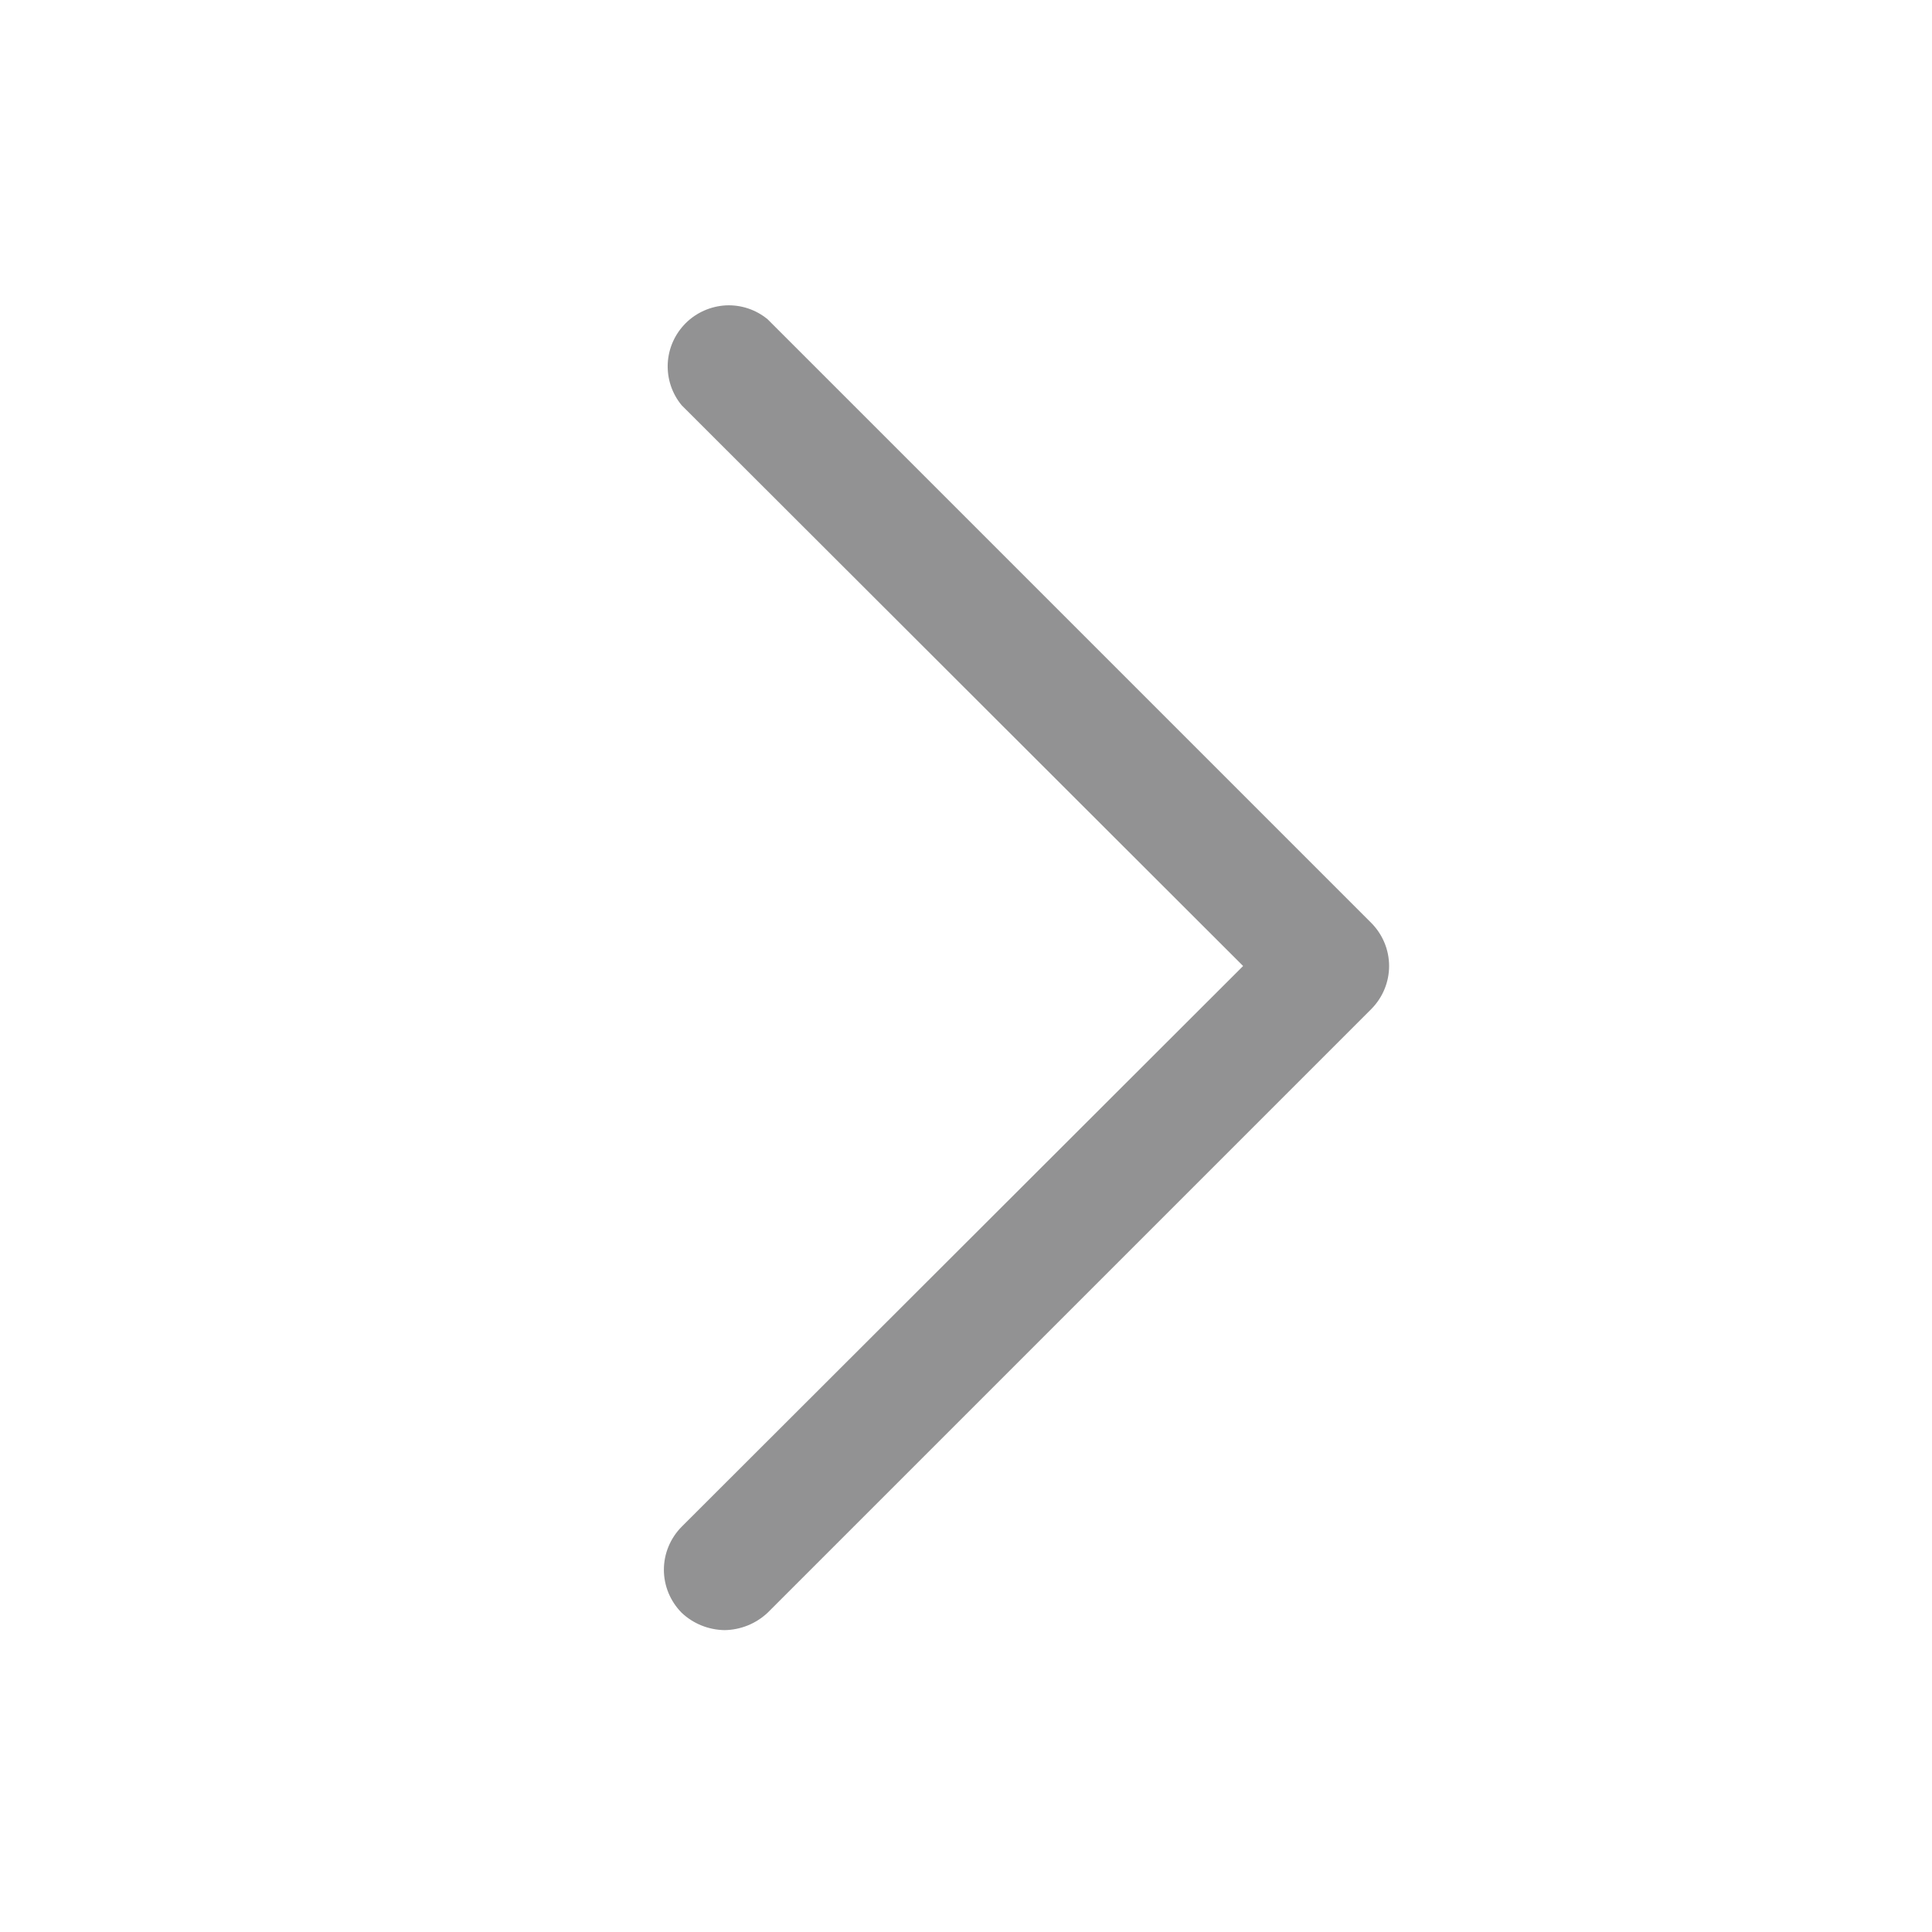 <svg width="16" height="16" viewBox="0 0 16 16" fill="none" xmlns="http://www.w3.org/2000/svg">
<path d="M6.001 13.5C5.868 13.498 5.741 13.447 5.645 13.356C5.551 13.261 5.498 13.133 5.498 13C5.498 12.867 5.551 12.739 5.645 12.644L10.295 8L5.645 3.356C5.565 3.259 5.524 3.136 5.53 3.01C5.536 2.885 5.589 2.766 5.678 2.677C5.767 2.588 5.886 2.536 6.011 2.529C6.137 2.523 6.26 2.564 6.357 2.644L11.357 7.644C11.451 7.739 11.504 7.867 11.504 8C11.504 8.133 11.451 8.261 11.357 8.356L6.357 13.356C6.26 13.447 6.133 13.498 6.001 13.5Z" fill="#929293"/>
</svg>
